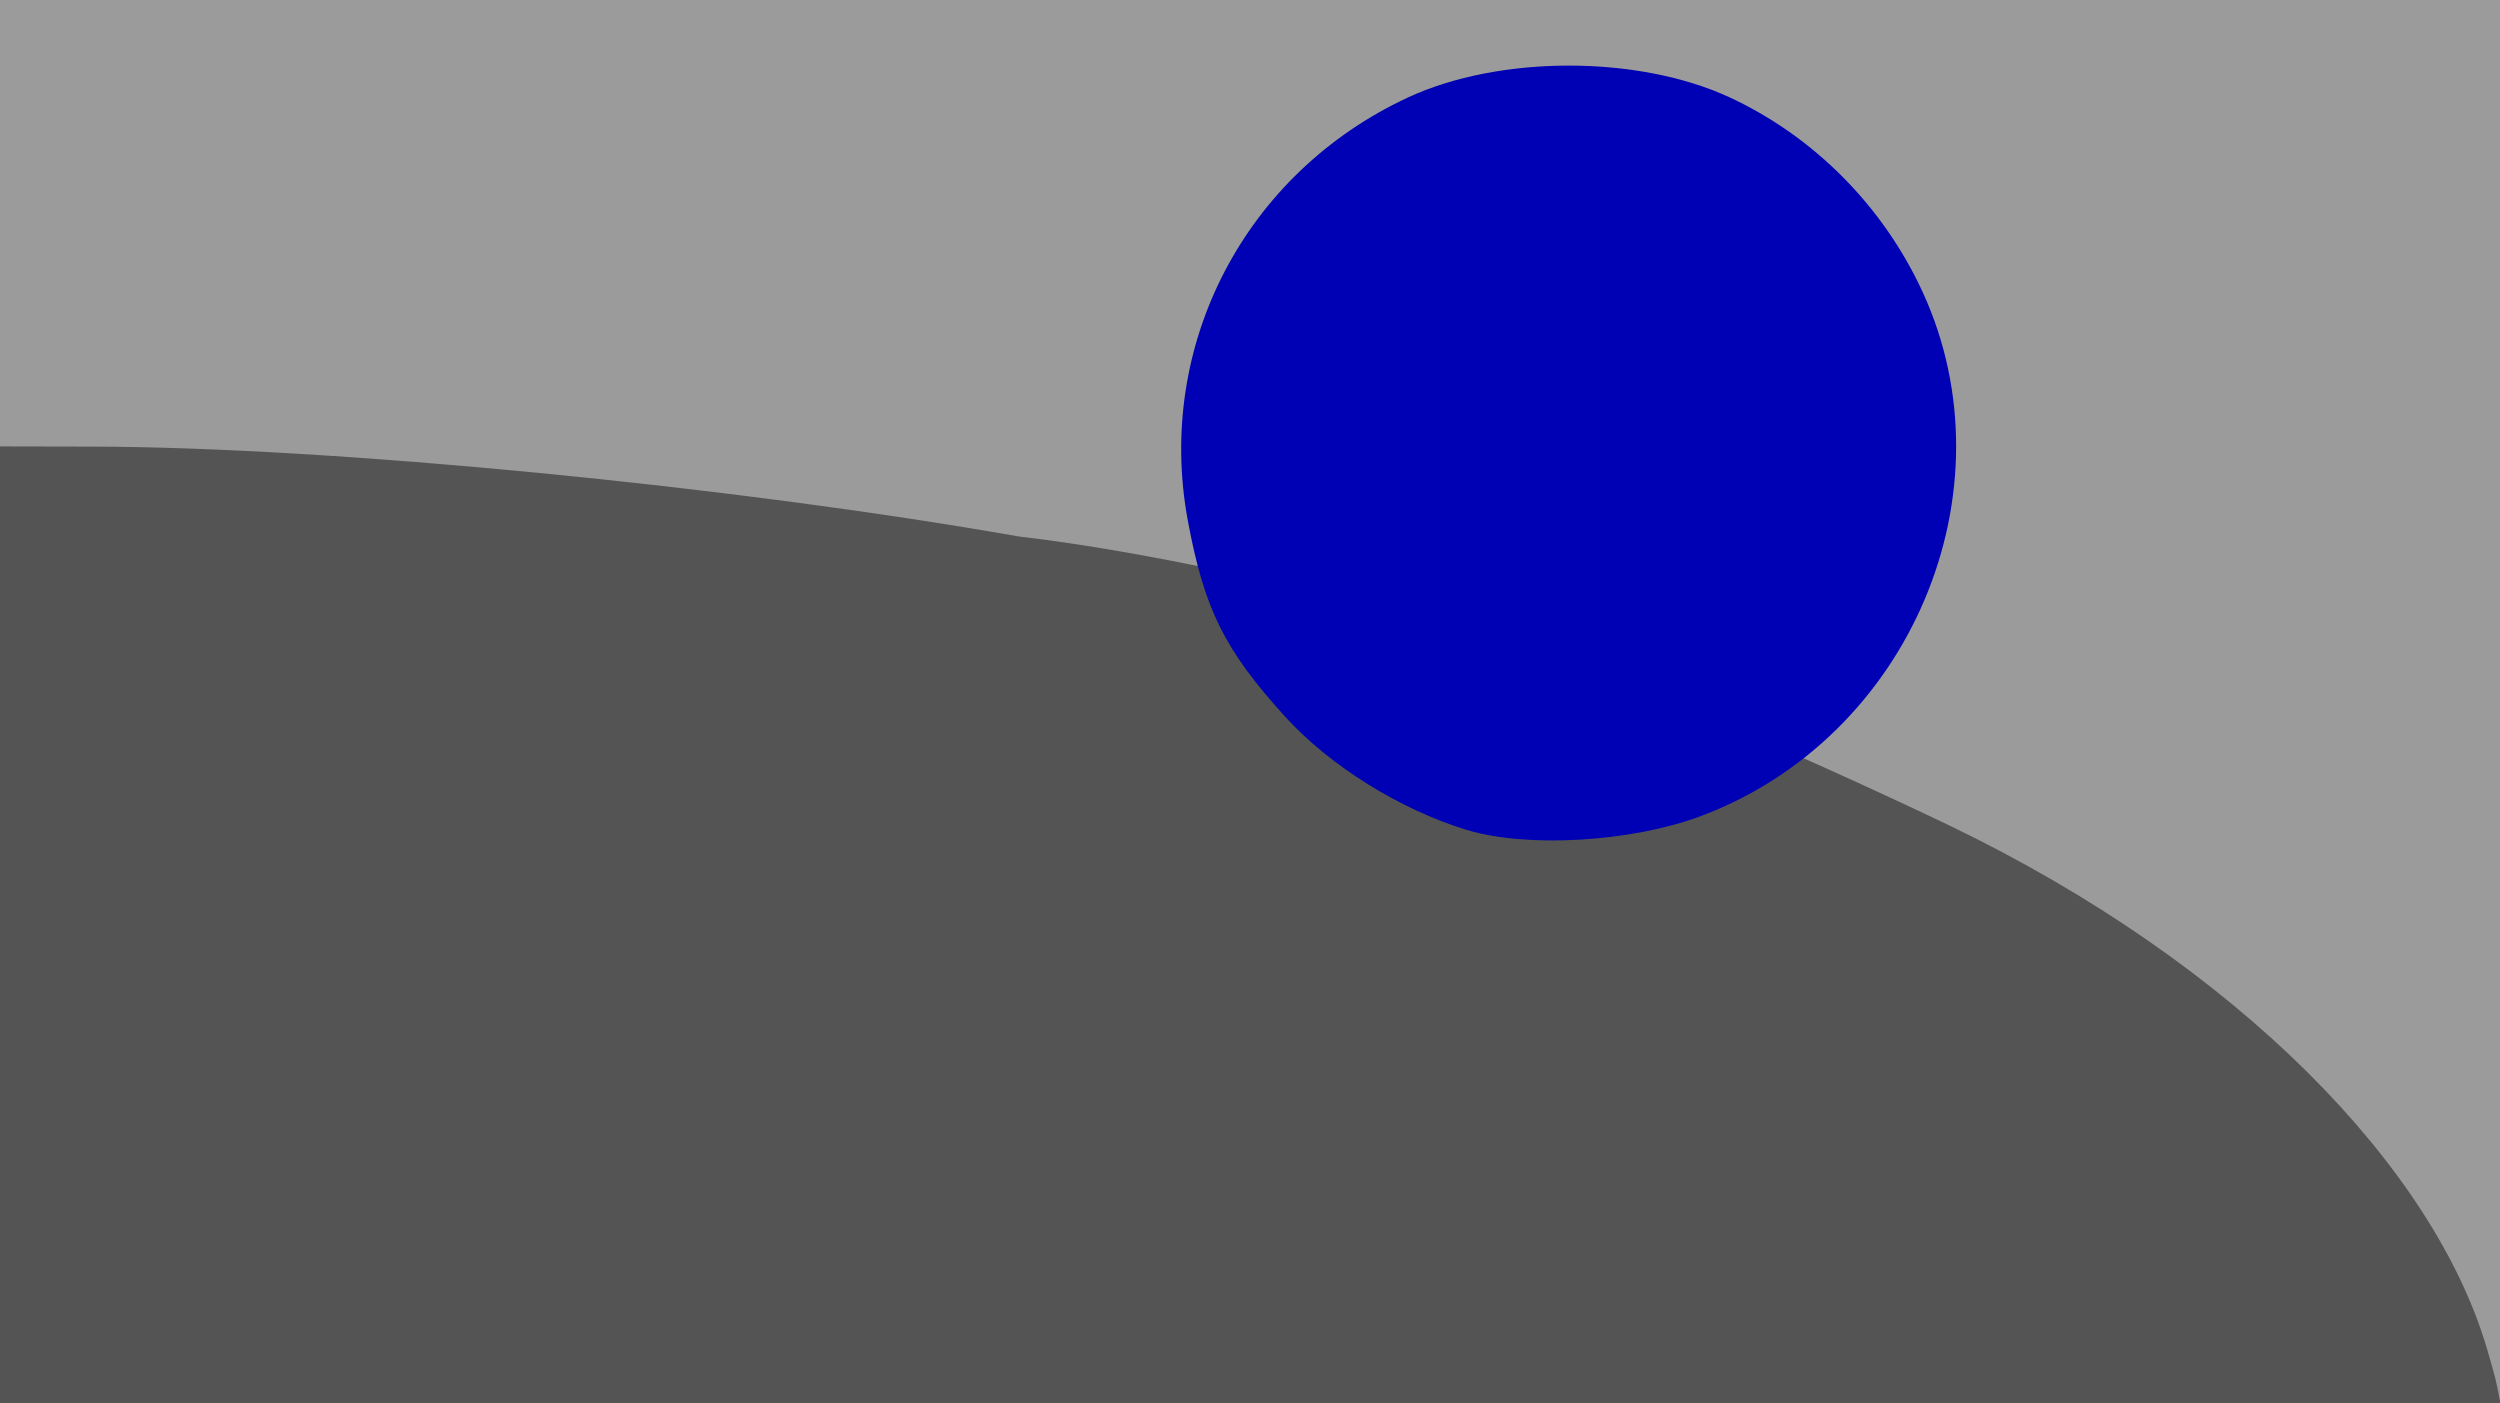 <?xml version="1.0" encoding="UTF-8" standalone="no"?>
<!-- Created with Inkscape (http://www.inkscape.org/) -->

<svg
   xmlns:dc="http://purl.org/dc/elements/1.1/"
   xmlns:cc="http://creativecommons.org/ns#"
   xmlns:rdf="http://www.w3.org/1999/02/22-rdf-syntax-ns#"
   xmlns:svg="http://www.w3.org/2000/svg"
   xmlns="http://www.w3.org/2000/svg"
   xmlns:sodipodi="http://sodipodi.sourceforge.net/DTD/sodipodi-0.dtd"
   xmlns:inkscape="http://www.inkscape.org/namespaces/inkscape"
   width="51.858mm"
   height="29.104mm"
   viewBox="0 0 51.858 29.104"
   version="1.1"
   id="svg8"
   inkscape:version="0.92.1 r15371"
   sodipodi:docname="HeaderFlag.svg">
  <defs
     id="defs2" />
  <sodipodi:namedview
     id="base"
     pagecolor="#ffffff"
     bordercolor="#666666"
     borderopacity="1.0"
     inkscape:pageopacity="0.0"
     inkscape:pageshadow="2"
     inkscape:zoom="6.6371683"
     inkscape:cx="121.72598"
     inkscape:cy="73.994778"
     inkscape:document-units="mm"
     inkscape:current-layer="layer4"
     showgrid="false"
     inkscape:window-width="1366"
     inkscape:window-height="745"
     inkscape:window-x="-8"
     inkscape:window-y="-8"
     inkscape:window-maximized="1"
     inkscape:measure-start="181.553,69.156"
     inkscape:measure-end="134.244,46.8573" />
  <g
     inkscape:groupmode="layer"
     id="layer2"
     inkscape:label="Lt Grey BG"
     style="display:inline"
     transform="translate(-14.892,-14.841)">
    <path
       inkscape:connector-curvature="0"
       id="path27"
       d="M 14.892,29.393 V 14.841 H 40.821 66.751 V 29.393 43.945 H 40.821 14.892 Z"
       style="display:inline;fill:#9b9b9b;stroke-width:0.265;fill-opacity:1" />
  </g>
  <g
     inkscape:groupmode="layer"
     id="layer5"
     inkscape:label="Drk Grey Blob v2"
     style="display:inline"
     transform="translate(-14.892,-14.841)">
    <path
       inkscape:connector-curvature="0"
       id="path63"
       d="m 14.892,34.023 v -9.922 l 1.918,0.004 c 4.956,0.011 13.254,0.816 19.218,1.865 2.789,0.324 5.847,1.09 5.847,1.09 l 3.807,1.092 4.625,1.58 c 0.842,0.288 3.74,1.616 5.009,2.226 6.018,2.895 10.076,7.121 11.171,10.885 0.182,0.625 0.178,0.614 0.269,1.095 0.054,0.287 0.032,0.08 0.026,0.359 l -26.004,0.009 -25.886,0.009 z"
       style="display:inline;fill:#545454;fill-opacity:1;stroke-width:0.265"
       sodipodi:nodetypes="ccccccsssscccc" />
  </g>
  <g
     inkscape:groupmode="layer"
     id="layer4"
     inkscape:label="Blue Circle"
     style="display:inline"
     transform="translate(-14.892,-14.841)">
    <path
       inkscape:connector-curvature="0"
       id="path23"
       d="m 45.319,32.057 c -1.384,-0.421 -2.849,-1.335 -3.773,-2.354 -1.256,-1.385 -1.674,-2.227 -2.015,-4.064 -0.675,-3.636 1.185,-7.208 4.571,-8.778 1.895,-0.879 4.773,-0.879 6.669,0 1.748,0.811 3.185,2.26 4.002,4.036 1.906,4.146 -0.261,9.255 -4.613,10.877 -1.435,0.535 -3.596,0.661 -4.84,0.283 z"
       style="display:inline;fill:#0000b4;fill-opacity:1;stroke-width:0.264" />
  </g>
</svg>
